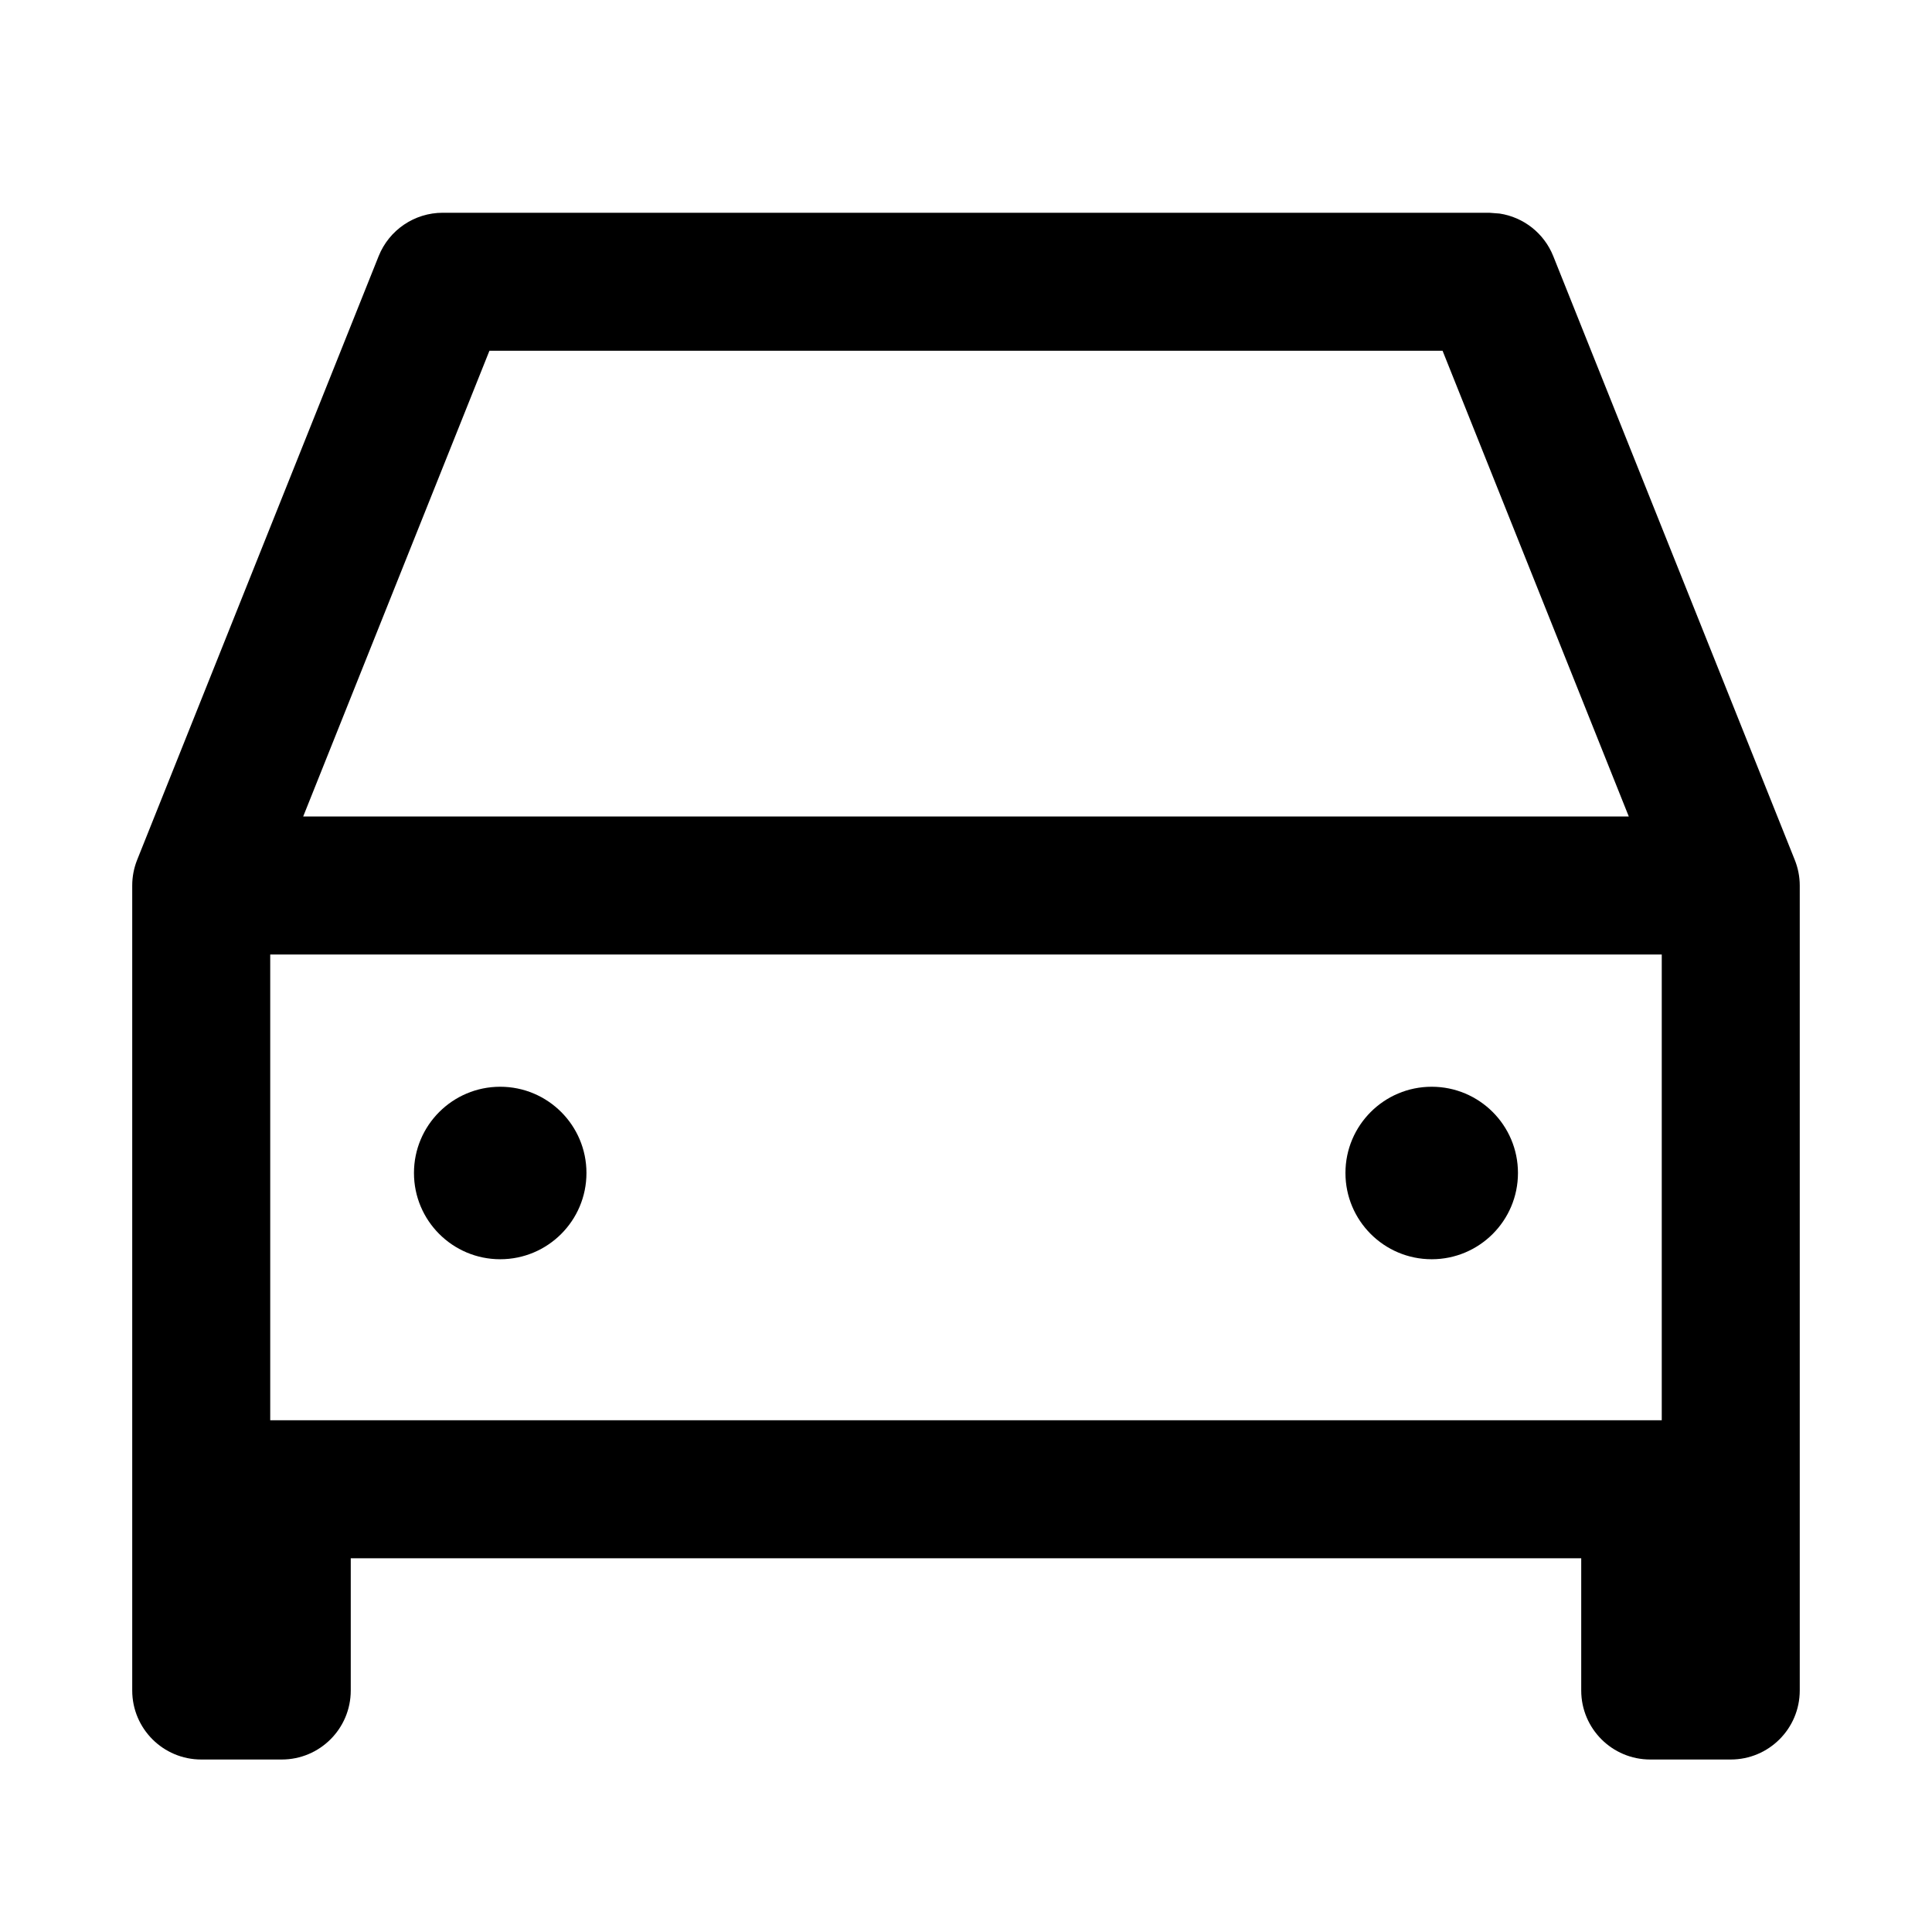 <svg width="82" height="82" viewBox="0 0 82 82" fill="none" xmlns="http://www.w3.org/2000/svg">
<path fill-rule="evenodd" clip-rule="evenodd" d="M63.649 9.064C64.664 9.218 65.536 9.898 65.925 10.871L76.175 36.496C76.314 36.842 76.387 37.211 76.387 37.583V71.751C76.386 73.368 75.075 74.679 73.459 74.679H70.041C68.424 74.679 67.113 73.368 67.112 71.751V66.137H14.887V71.751C14.887 73.368 13.575 74.679 11.959 74.679H8.541C6.924 74.679 5.613 73.368 5.612 71.751V37.583C5.612 37.211 5.683 36.842 5.821 36.496L16.071 10.871C16.516 9.76 17.593 9.03 18.791 9.03H63.209L63.649 9.064ZM11.469 60.28H70.53V40.512H11.469V60.28ZM12.868 34.655H69.131L61.227 14.887H20.773L12.868 34.655Z" fill="black"/>
<path d="M24.891 49.785C24.891 51.807 23.252 53.446 21.23 53.446C19.209 53.446 17.57 51.807 17.57 49.785C17.57 47.764 19.209 46.125 21.23 46.125C23.252 46.125 24.891 47.764 24.891 49.785Z" fill="black"/>
<path d="M64.427 49.785C64.427 51.807 62.788 53.446 60.766 53.446C58.744 53.446 57.105 51.807 57.105 49.785C57.105 47.764 58.744 46.125 60.766 46.125C62.788 46.125 64.427 47.764 64.427 49.785Z" fill="black"/>
</svg>
